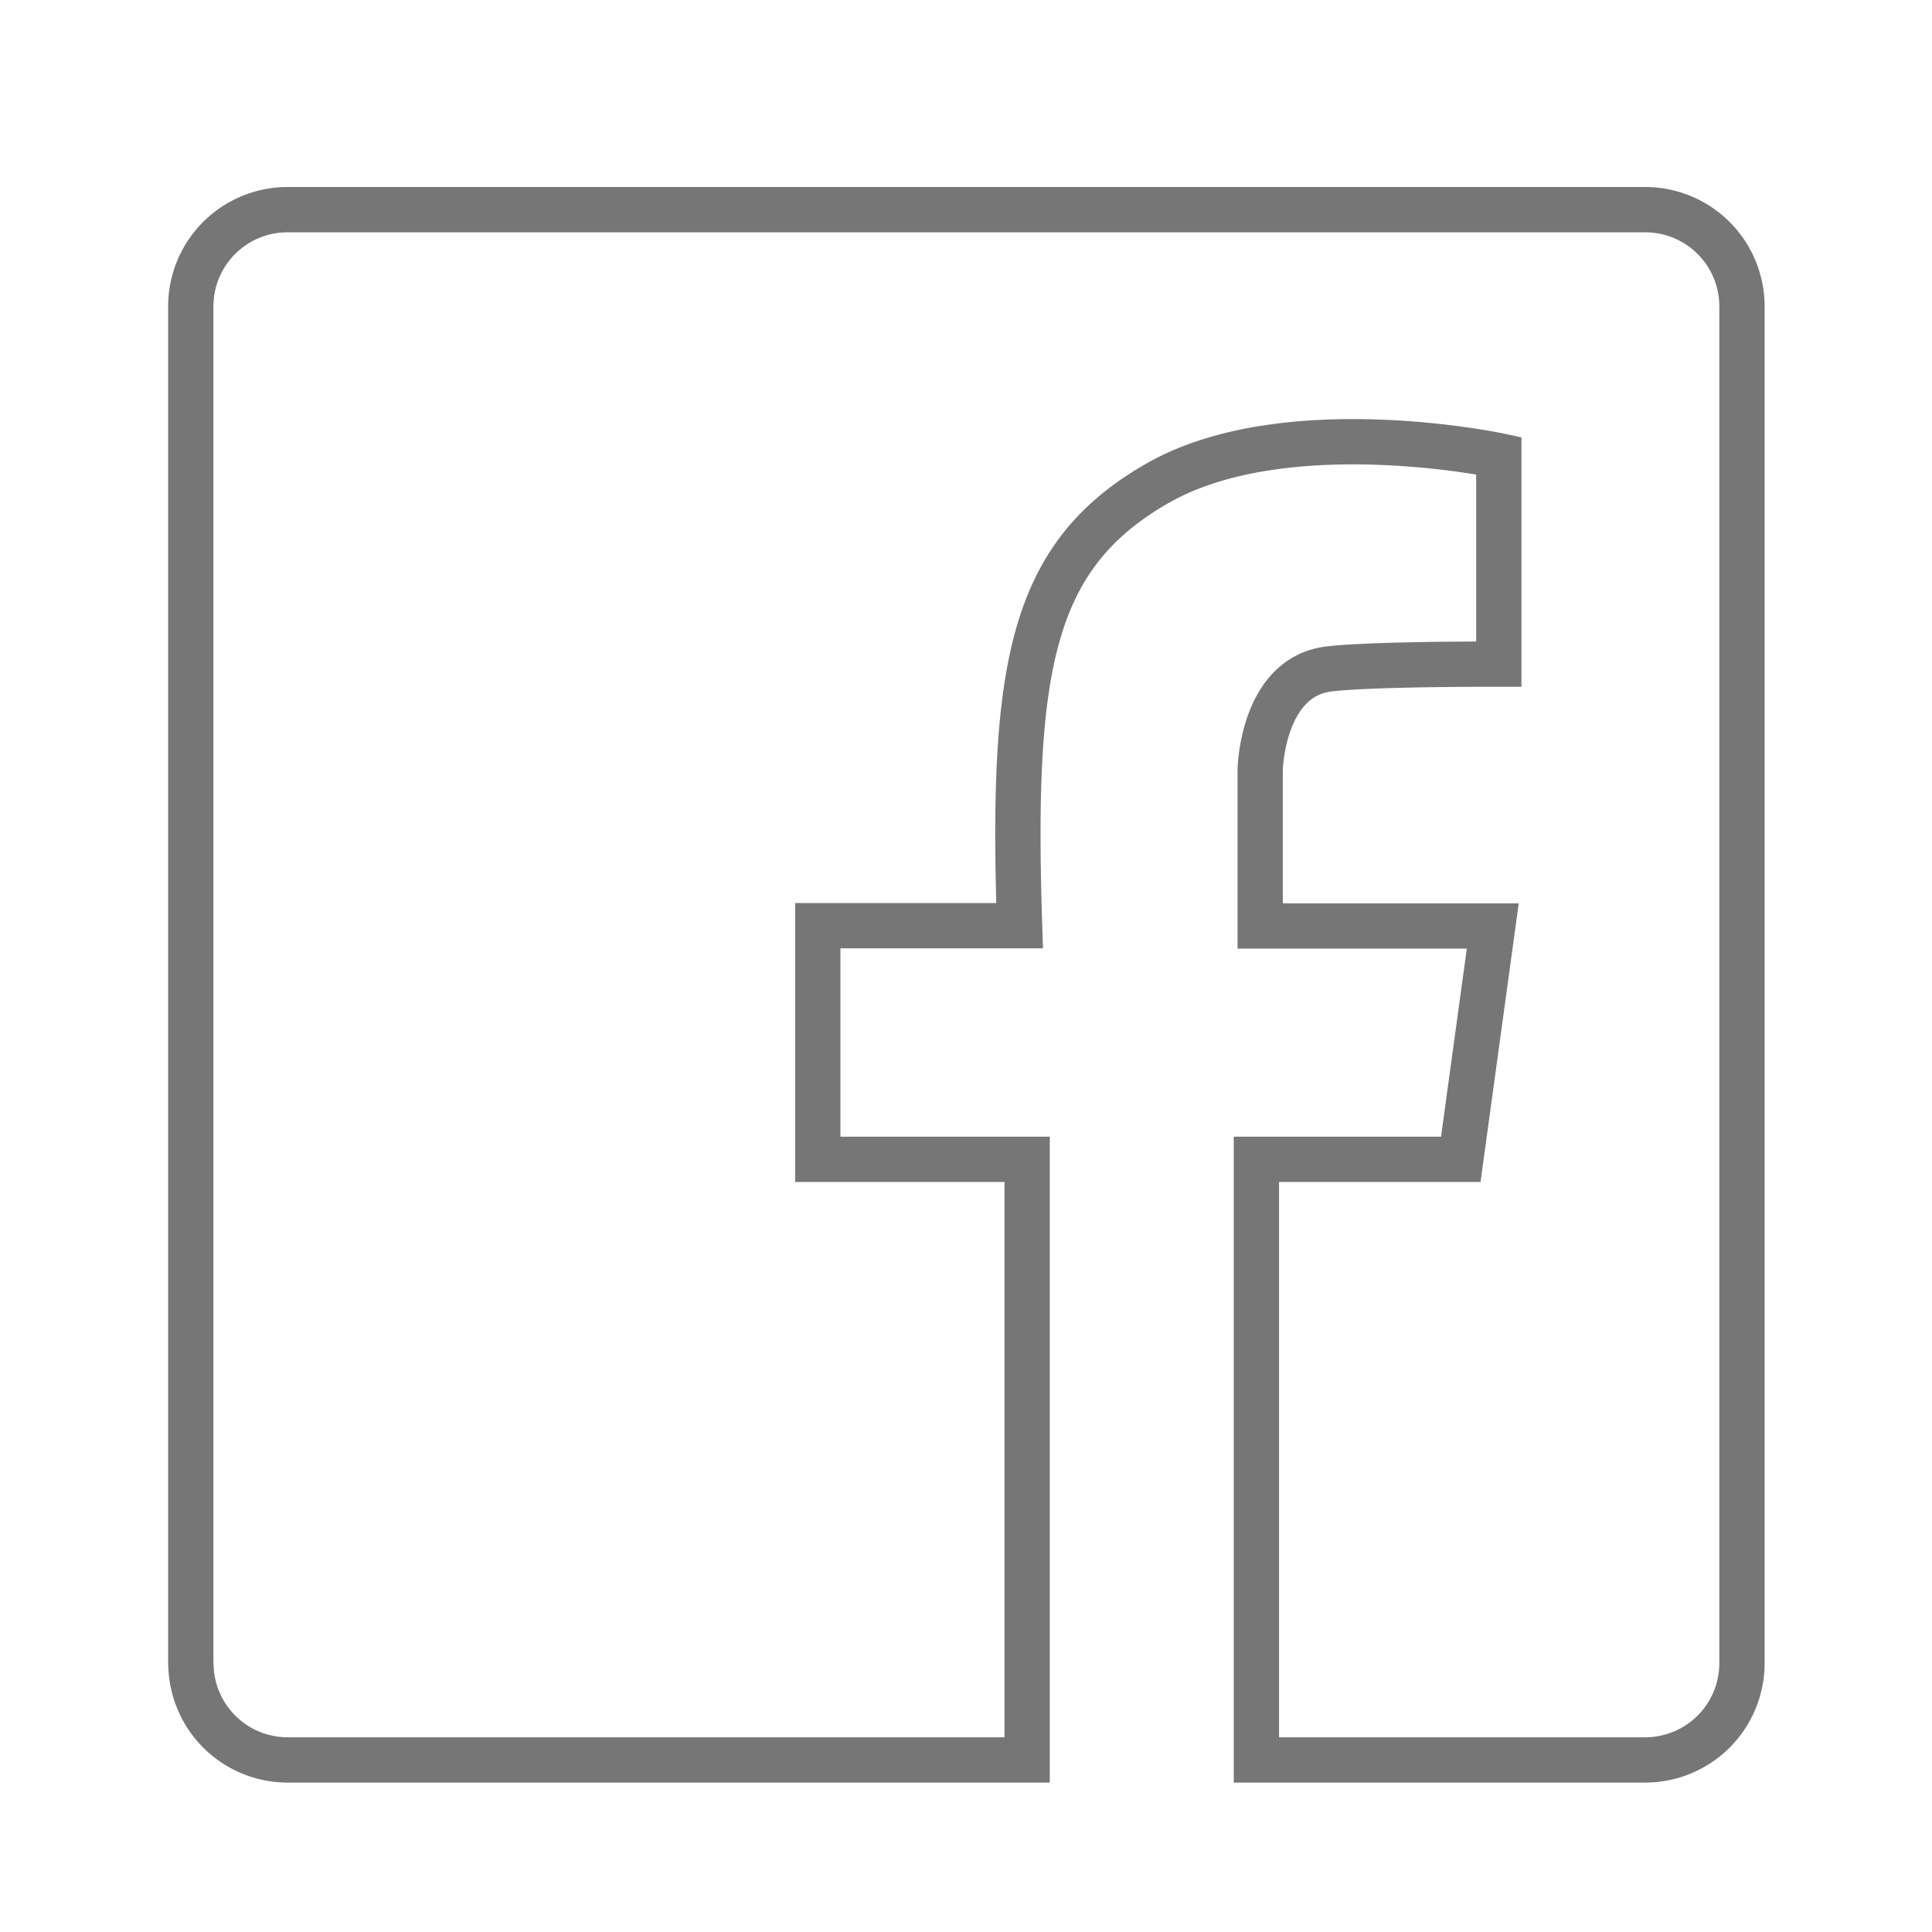 <svg xmlns="http://www.w3.org/2000/svg" viewBox="0 0 128 128" aria-hidden="true" style="fill:rgba(0,0,0,0);" width="128px" height="128px"><defs><linearGradient class="cerosgradient" data-cerosgradient="true" id="CerosGradient_id720227b02" gradientUnits="userSpaceOnUse" x1="50%" y1="100%" x2="50%" y2="0%"><stop offset="0%" stop-color="#d1d1d1"/><stop offset="100%" stop-color="#d1d1d1"/></linearGradient><linearGradient/><style>.cls-1-63564e12a2ebf,.cls-2-63564e12a2ebf{fill:none;stroke:#777677}.cls-2-63564e12a2ebf{stroke-width:1.5px;}.cls-1-63564e12a2ebf{stroke-width:3px;}</style></defs><g id="Layer_163564e12a2ebf" data-name="Layer 1"><path class="cls-1-63564e12a2ebf" d="M12.65,110.33a6.41,6.41,0,0,0,6.4,6.27h49V76.81H54.18V61.33H67.55C67,44.24,68.27,36.81,76.72,32S99.3,30.19,99.3,30.19V44c-10.1,0-11.57.37-11.57.37C83.6,45.15,83.49,51,83.49,51V61.35H98.9L96.78,76.81H83.24V116.6H109a6.41,6.41,0,0,0,6.41-6.41V20.3A6.41,6.41,0,0,0,109,13.89H19.05a6.41,6.41,0,0,0-6.41,6.41v89.89A.66.66,0,0,0,12.65,110.33Z" style="fill:rgba(0,0,0,0);"/><path class="cls-2-63564e12a2ebf" d="M68.59,116.6H19.05a6.41,6.41,0,0,1-6.4-6.27.66.66,0,0,1,0-.14V20.3a6.41,6.41,0,0,1,6.41-6.41H109a6.41,6.41,0,0,1,6.41,6.41v89.89A6.41,6.41,0,0,1,109,116.6H82.74" style="fill:rgba(0,0,0,0);"/></g></svg>